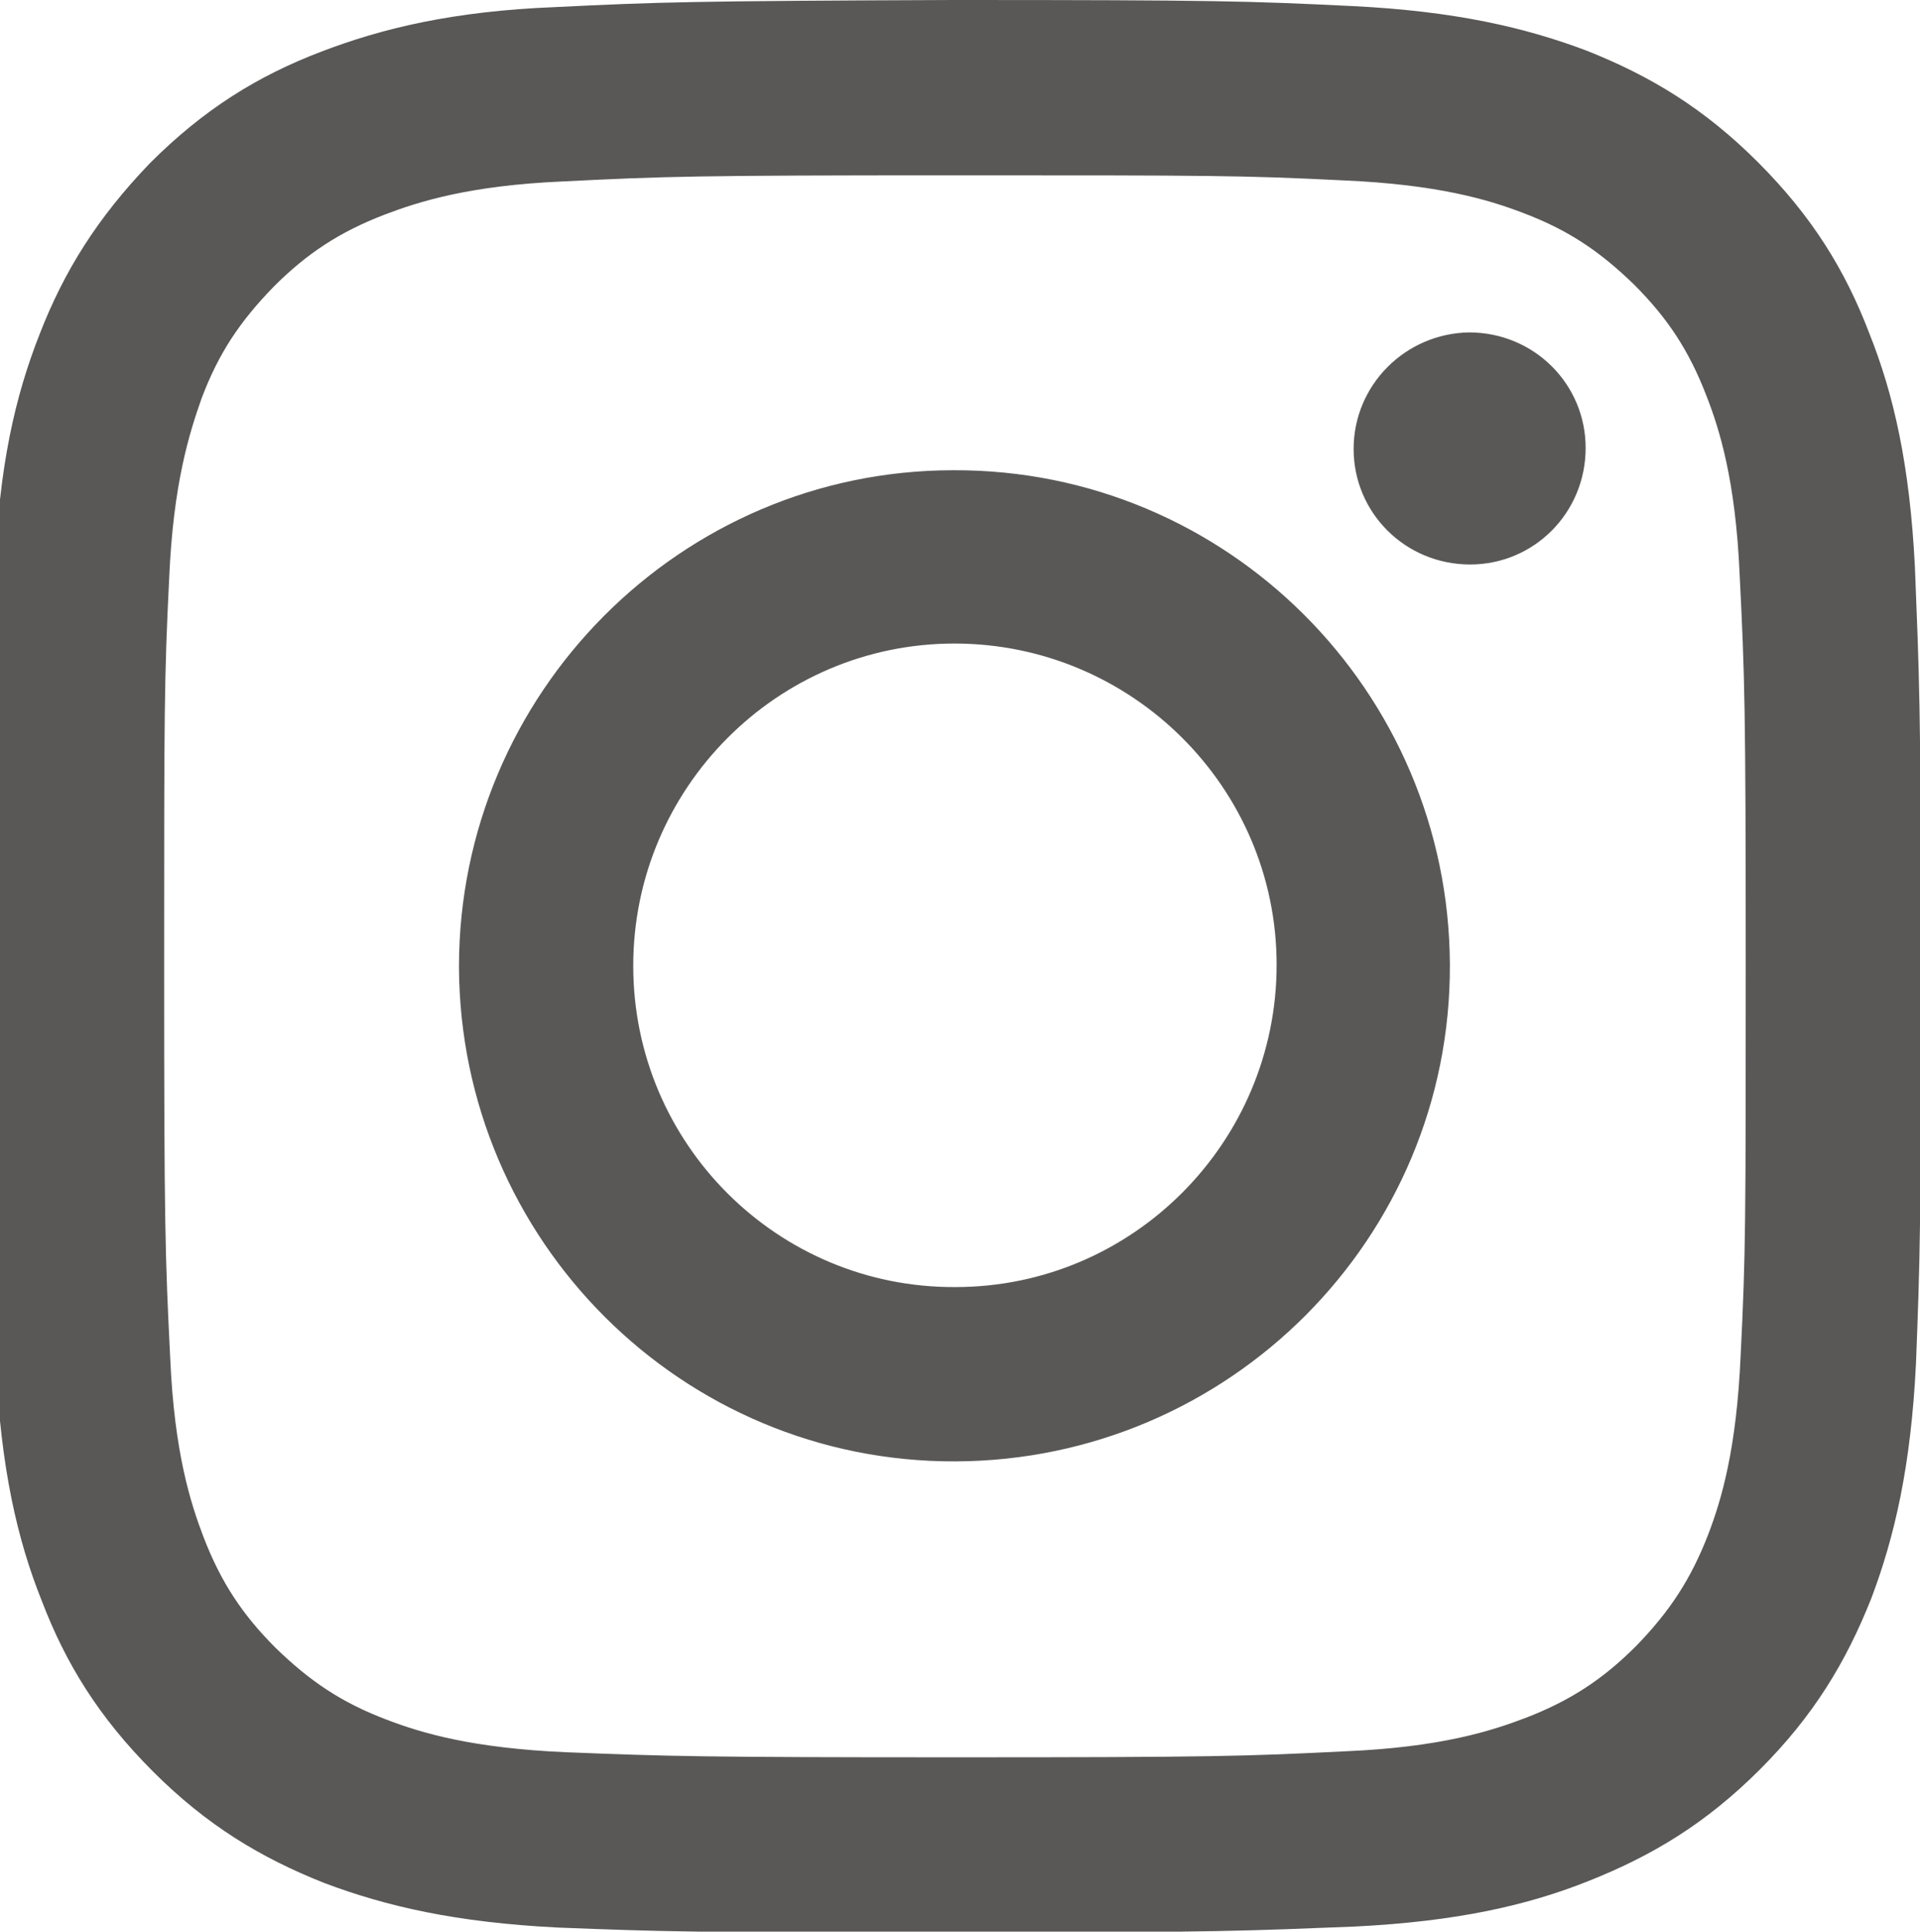 <?xml version="1.0" encoding="utf-8"?>
<!-- Generator: Adobe Illustrator 27.5.0, SVG Export Plug-In . SVG Version: 6.00 Build 0)  -->
<svg version="1.1" id="レイヤー_1" xmlns="http://www.w3.org/2000/svg" xmlns:xlink="http://www.w3.org/1999/xlink" x="0px"
	 y="0px" viewBox="0 0 18.95 19.06" style="enable-background:new 0 0 18.95 19.06;" xml:space="preserve">
<style type="text/css">
	.st0{fill:#595857;}
</style>
<g>
	<path class="st0" d="M5.48,0.07C4.47,0.11,3.77,0.28,3.17,0.51c-0.63,0.24-1.16,0.57-1.69,1.1C0.96,2.15,0.63,2.68,0.39,3.3
		C0.15,3.91-0.01,4.6-0.05,5.62C-0.09,6.63-0.11,6.96-0.1,9.55c0,2.59,0.02,2.91,0.06,3.93c0.05,1.01,0.21,1.71,0.45,2.31
		c0.24,0.63,0.57,1.16,1.1,1.69c0.53,0.53,1.06,0.85,1.69,1.1c0.61,0.23,1.3,0.39,2.31,0.44c1.02,0.04,1.34,0.05,3.93,0.05
		c2.59,0,2.91-0.02,3.93-0.06c1.01-0.05,1.71-0.21,2.31-0.45c0.63-0.25,1.16-0.57,1.69-1.1c0.53-0.53,0.85-1.06,1.1-1.69
		c0.23-0.61,0.39-1.3,0.44-2.31c0.04-1.02,0.05-1.34,0.05-3.93c0-2.59-0.02-2.91-0.06-3.93c-0.05-1.01-0.21-1.71-0.45-2.31
		c-0.24-0.63-0.57-1.16-1.1-1.69c-0.53-0.53-1.06-0.85-1.69-1.1c-0.61-0.23-1.3-0.39-2.31-0.44C12.32,0.01,12,0,9.41,0
		C6.82,0.01,6.5,0.02,5.48,0.07 M5.59,17.29c-0.93-0.04-1.43-0.19-1.77-0.32c-0.45-0.17-0.76-0.38-1.1-0.71
		c-0.33-0.33-0.54-0.65-0.71-1.09c-0.13-0.34-0.29-0.84-0.33-1.77c-0.05-1-0.06-1.31-0.06-3.85c0-2.54,0-2.84,0.05-3.85
		c0.04-0.93,0.2-1.43,0.32-1.77c0.17-0.45,0.38-0.76,0.71-1.1c0.33-0.33,0.65-0.54,1.09-0.71c0.34-0.13,0.84-0.29,1.77-0.33
		c1-0.05,1.31-0.06,3.85-0.06c2.54,0,2.85,0,3.85,0.05c0.93,0.04,1.43,0.19,1.77,0.32c0.45,0.17,0.76,0.38,1.1,0.71
		c0.33,0.33,0.54,0.65,0.71,1.09c0.13,0.33,0.29,0.84,0.33,1.77c0.05,1,0.06,1.31,0.06,3.85c0,2.54,0,2.85-0.05,3.85
		c-0.04,0.93-0.19,1.43-0.32,1.77c-0.17,0.44-0.38,0.76-0.71,1.1c-0.33,0.33-0.65,0.54-1.09,0.71c-0.34,0.13-0.84,0.29-1.77,0.33
		c-1,0.05-1.31,0.06-3.85,0.06C6.9,17.34,6.6,17.33,5.59,17.29 M13.36,4.43c0,0.63,0.51,1.14,1.15,1.14c0.63,0,1.14-0.51,1.14-1.15
		c0-0.63-0.51-1.14-1.15-1.14C13.87,3.29,13.36,3.8,13.36,4.43 M4.53,9.54c0.01,2.7,2.2,4.89,4.9,4.88c2.7-0.01,4.89-2.2,4.88-4.9
		c-0.01-2.7-2.2-4.89-4.9-4.88C6.72,4.64,4.53,6.84,4.53,9.54 M6.25,9.53c0-1.75,1.42-3.18,3.17-3.18c1.75,0,3.18,1.42,3.18,3.17
		c0,1.75-1.42,3.18-3.17,3.18C7.68,12.71,6.25,11.29,6.25,9.53"/>
</g>
</svg>
